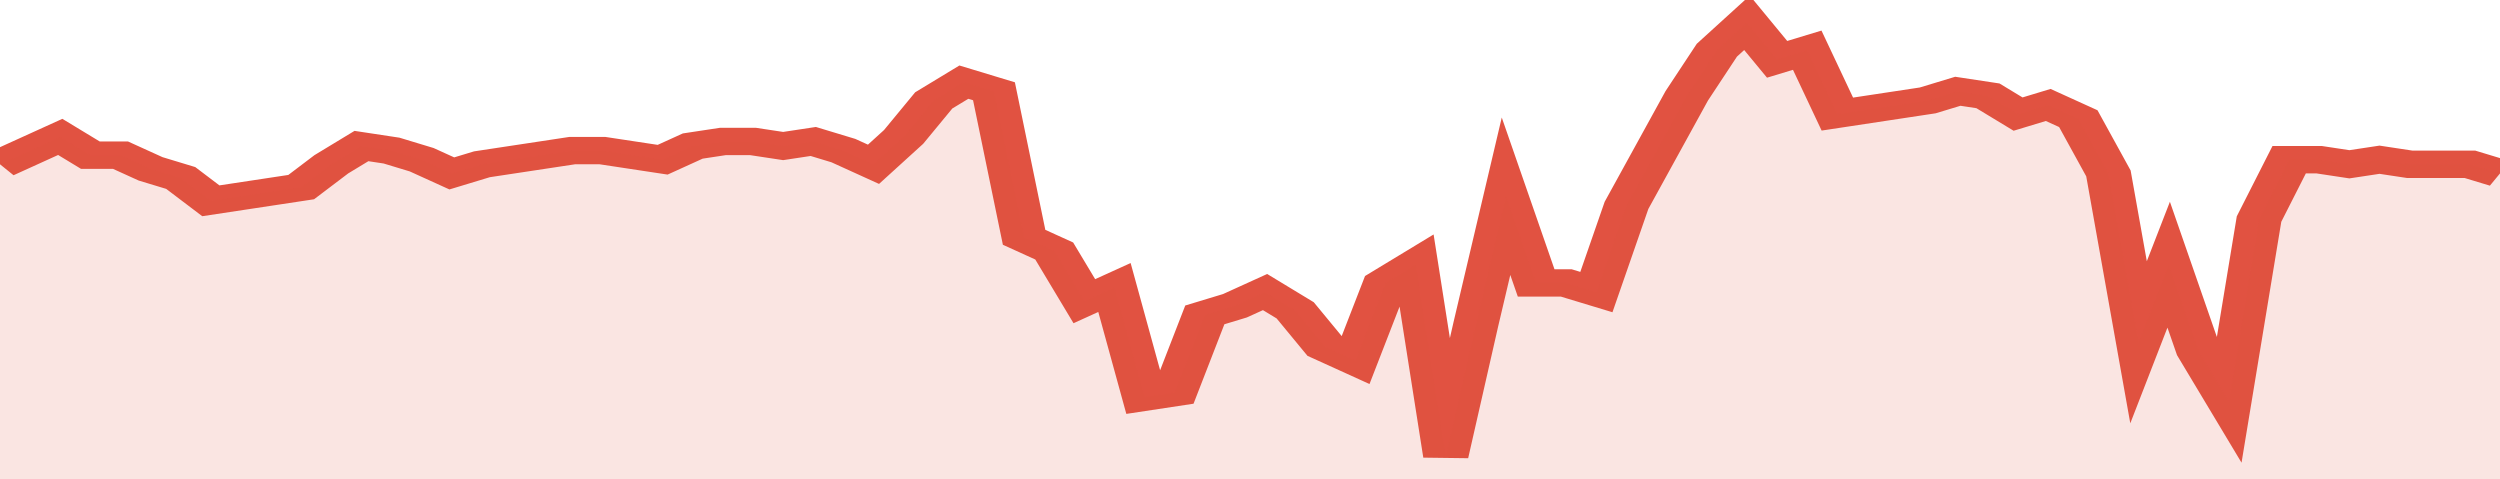<svg xmlns="http://www.w3.org/2000/svg" viewBox="0 0 332 105" width="120" height="23" preserveAspectRatio="none">
				 <polyline fill="none" stroke="#E15241" stroke-width="6" points="0, 36 4, 33 8, 30 12, 34 16, 34 20, 37 24, 39 28, 44 32, 43 36, 42 40, 41 44, 36 48, 32 52, 33 56, 35 60, 38 64, 36 68, 35 72, 34 76, 33 80, 33 84, 34 88, 35 92, 32 96, 31 100, 31 104, 32 108, 31 112, 33 116, 36 120, 30 124, 22 128, 18 132, 20 136, 52 140, 55 144, 66 148, 63 152, 87 156, 86 160, 69 164, 67 168, 64 172, 68 176, 76 180, 79 184, 62 188, 58 192, 100 196, 71 200, 43 204, 62 208, 62 212, 64 216, 45 220, 33 224, 21 228, 11 232, 5 236, 13 240, 11 244, 25 248, 24 252, 23 256, 22 260, 20 264, 21 268, 25 272, 23 276, 26 280, 38 284, 75 288, 58 292, 77 296, 88 300, 48 304, 35 308, 35 312, 36 316, 35 320, 36 324, 36 328, 36 332, 38 332, 38 "> </polyline>
				 <polygon fill="#E15241" opacity="0.15" points="0, 105 0, 36 4, 33 8, 30 12, 34 16, 34 20, 37 24, 39 28, 44 32, 43 36, 42 40, 41 44, 36 48, 32 52, 33 56, 35 60, 38 64, 36 68, 35 72, 34 76, 33 80, 33 84, 34 88, 35 92, 32 96, 31 100, 31 104, 32 108, 31 112, 33 116, 36 120, 30 124, 22 128, 18 132, 20 136, 52 140, 55 144, 66 148, 63 152, 87 156, 86 160, 69 164, 67 168, 64 172, 68 176, 76 180, 79 184, 62 188, 58 192, 100 196, 71 200, 43 204, 62 208, 62 212, 64 216, 45 220, 33 224, 21 228, 11 232, 5 236, 13 240, 11 244, 25 248, 24 252, 23 256, 22 260, 20 264, 21 268, 25 272, 23 276, 26 280, 38 284, 75 288, 58 292, 77 296, 88 300, 48 304, 35 308, 35 312, 36 316, 35 320, 36 324, 36 328, 36 332, 38 332, 105 "></polygon>
			</svg>